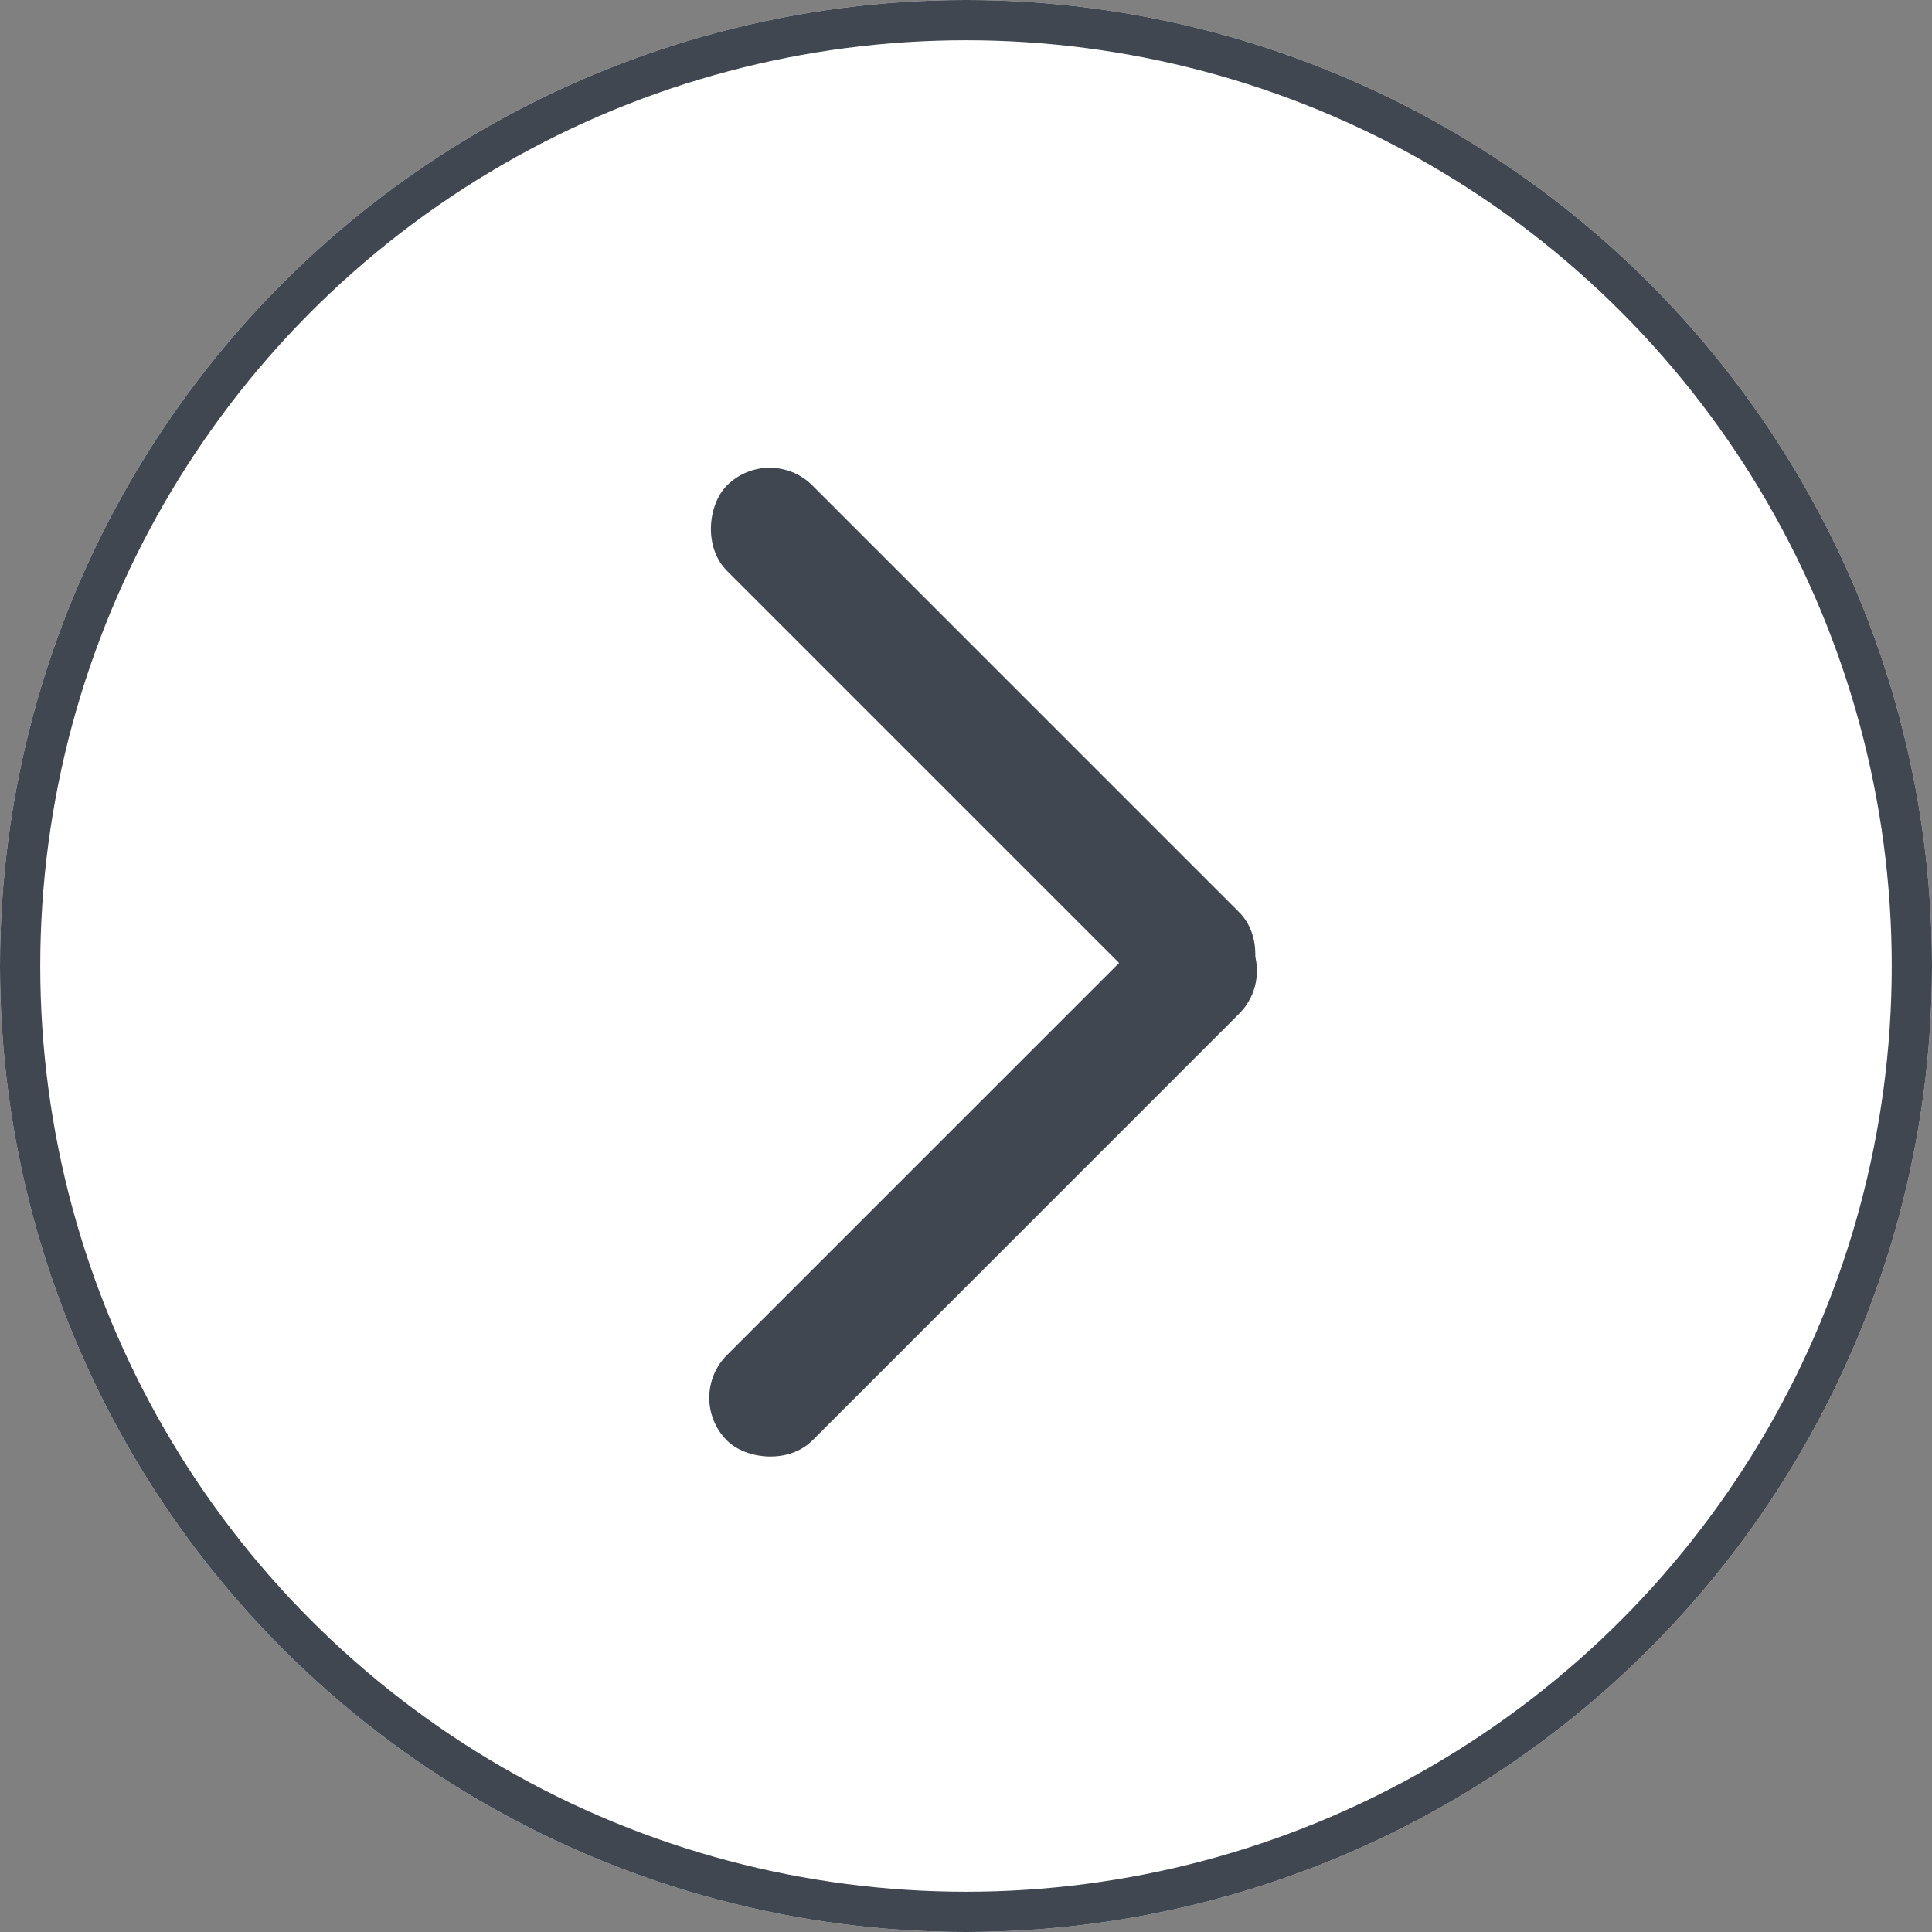 <svg xmlns="http://www.w3.org/2000/svg" width="48" height="48" viewBox="0 0 48 48">
  <rect x="0" y="0" width="48" height="48" fill="#808080" stroke="none"/>
  <g id="arrow_right" transform="translate(-816 -1233.5)">
    <g id="타원_3" data-name="타원 3" transform="translate(816 1233.5)" fill="#fff" stroke="#404751" stroke-width="1">
      <circle cx="24" cy="24" r="24" stroke="none"/>
      <circle cx="24" cy="24" r="23.5" fill="none"/>
    </g>
    <g id="arrow" transform="translate(-797.575 691.425)">
      <rect id="사각형_19" data-name="사각형 19" width="18" height="3" rx="1.5" transform="translate(1632.697 553.075) rotate(45)" fill="#404751"/>
      <rect id="사각형_20" data-name="사각형 20" width="18" height="3" rx="1.5" transform="translate(1630.575 576.803) rotate(-45)" fill="#404751"/>
    </g>
  </g>
</svg>
